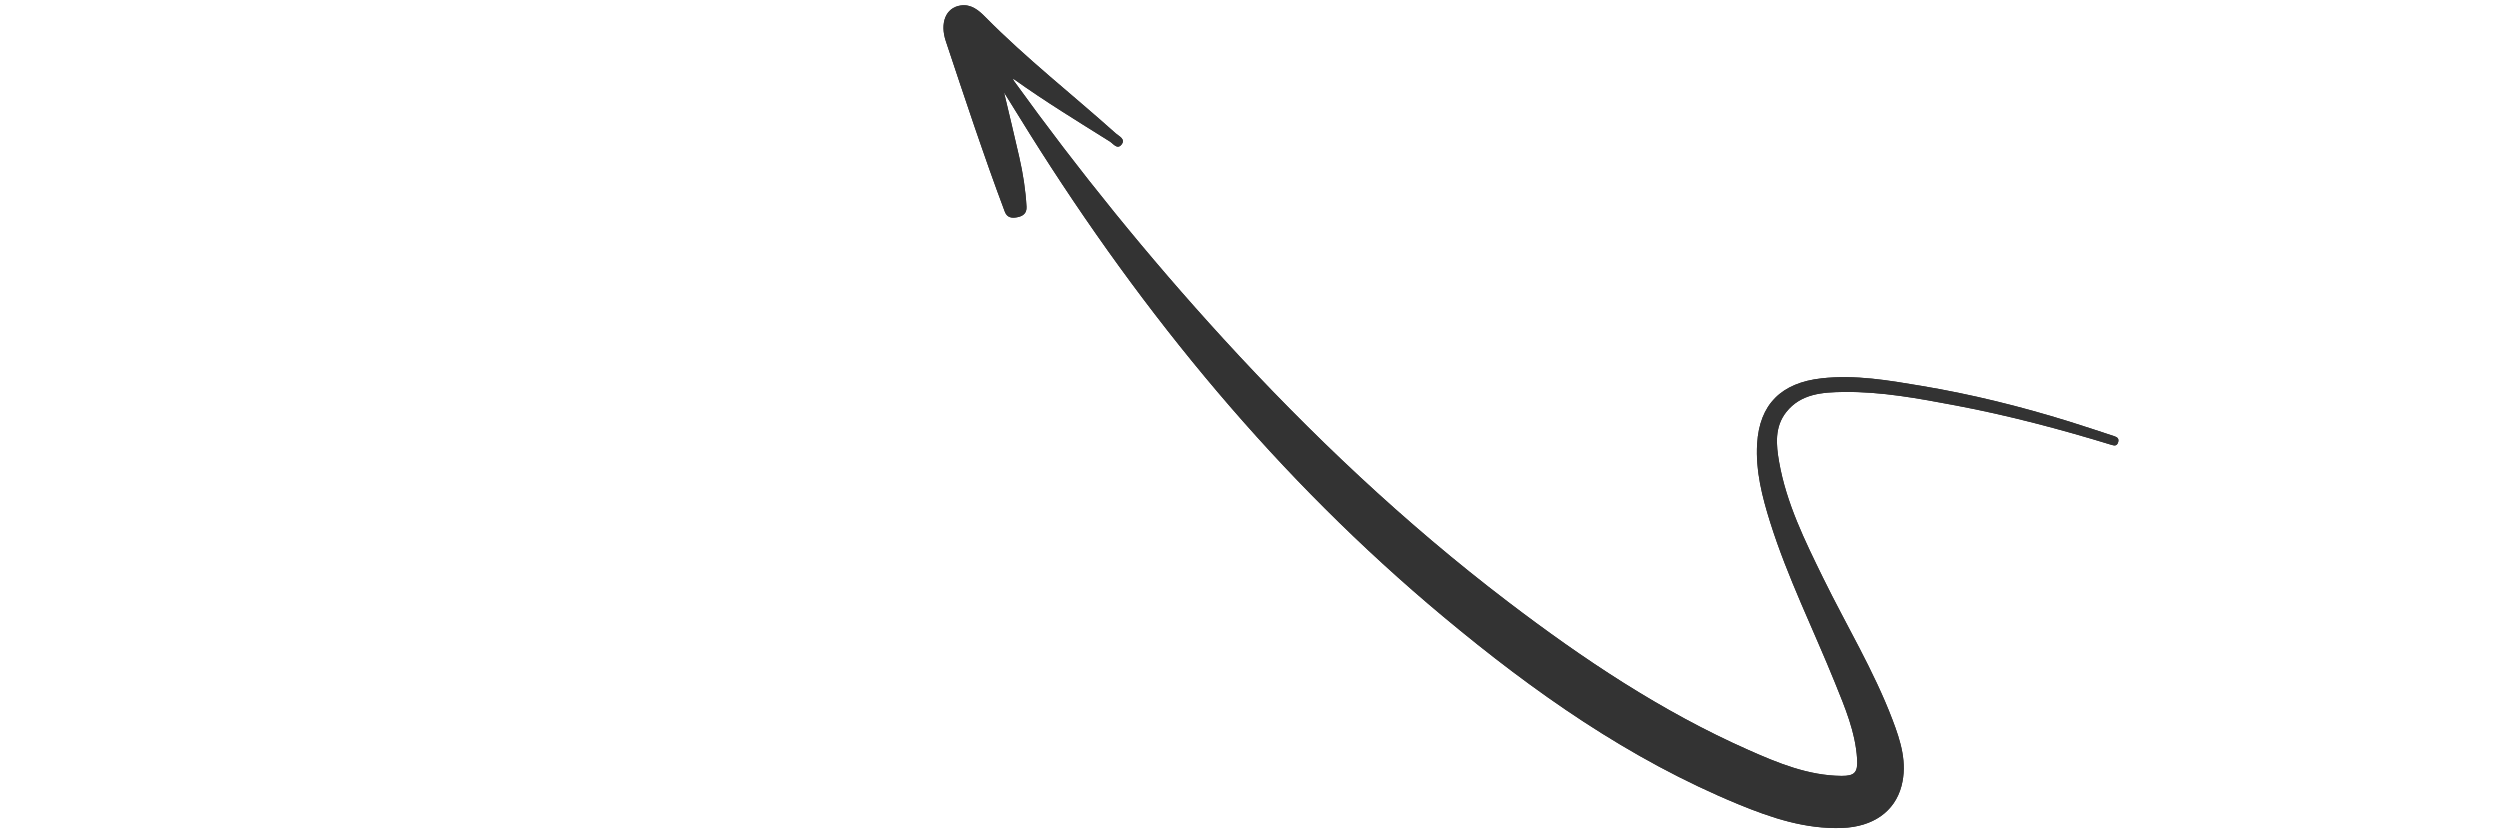 <?xml version="1.0" encoding="utf-8"?>
<!-- Generator: Adobe Illustrator 16.0.0, SVG Export Plug-In . SVG Version: 6.00 Build 0)  -->
<!DOCTYPE svg PUBLIC "-//W3C//DTD SVG 1.1//EN" "http://www.w3.org/Graphics/SVG/1.1/DTD/svg11.dtd">
<svg version="1.1" id="Layer_1" xmlns="http://www.w3.org/2000/svg" xmlns:xlink="http://www.w3.org/1999/xlink" x="0px" y="0px"
	 width="150px" height="50px" viewBox="0 0 150 50" enable-background="new 0 0 150 50" xml:space="preserve">
<g>
	<path fill="#333333" d="M60.241,5.544c0.516,0.831,1.027,1.663,1.546,2.491c6.831,10.895,14.919,20.719,24.823,28.975
		c5.407,4.509,11.132,8.543,17.689,11.246c1.988,0.819,4.027,1.502,6.232,1.422c1.841-0.07,3.15-0.975,3.557-2.519
		c0.363-1.384-0.052-2.688-0.537-3.963c-1.127-2.964-2.774-5.677-4.165-8.516c-1.096-2.237-2.203-4.475-2.64-6.959
		c-0.182-1.034-0.279-2.105,0.431-2.999c0.878-1.105,2.179-1.188,3.446-1.203c2.271-0.029,4.496,0.39,6.718,0.809
		c3.167,0.598,6.275,1.424,9.355,2.367c0.172,0.053,0.314,0.069,0.387-0.146c0.072-0.213-0.034-0.312-0.213-0.371
		c-0.919-0.3-1.836-0.611-2.759-0.897c-2.898-0.9-5.838-1.627-8.832-2.128c-1.981-0.333-3.964-0.677-5.986-0.451
		c-2.429,0.27-3.723,1.569-3.866,3.923c-0.098,1.622,0.302,3.178,0.781,4.708c1.044,3.319,2.596,6.432,3.895,9.646
		c0.595,1.473,1.222,2.939,1.322,4.556c0.051,0.804-0.137,1.027-0.934,1.021c-1.997-0.018-3.81-0.768-5.589-1.557
		c-5.215-2.31-9.92-5.456-14.436-8.897c-6.198-4.722-11.835-10.055-17.089-15.799c-4.482-4.9-8.655-10.053-12.538-15.439
		c-0.028-0.04-0.049-0.084-0.072-0.126c0.031,0.01,0.063,0.014,0.089,0.03c1.854,1.325,3.799,2.511,5.727,3.72
		c0.214,0.133,0.451,0.512,0.707,0.186c0.261-0.329-0.16-0.502-0.347-0.669c-2.605-2.333-5.367-4.492-7.828-6.984
		c-0.399-0.405-0.844-0.782-1.473-0.691c-0.903,0.129-1.257,1.054-0.894,2.14c1.141,3.421,2.268,6.848,3.536,10.224
		c0.137,0.364,0.408,0.406,0.738,0.344c0.351-0.064,0.587-0.236,0.567-0.626c-0.054-1.01-0.211-2.007-0.437-2.991
		c-0.293-1.295-0.606-2.583-0.912-3.875L60.241,5.544z"/>
	<path fill="#333333" d="M60.243,5.543c0.306,1.292,0.619,2.58,0.912,3.875c0.226,0.984,0.383,1.981,0.437,2.991
		c0.02,0.391-0.217,0.562-0.567,0.626c-0.33,0.062-0.602,0.02-0.738-0.344c-1.269-3.376-2.396-6.803-3.536-10.224
		c-0.363-1.085-0.01-2.011,0.894-2.14c0.629-0.09,1.073,0.287,1.473,0.691c2.461,2.493,5.223,4.651,7.828,6.984
		c0.187,0.167,0.607,0.341,0.347,0.669c-0.256,0.326-0.493-0.053-0.707-0.186c-1.928-1.208-3.873-2.395-5.727-3.72
		c-0.025-0.017-0.058-0.02-0.089-0.03c0.023,0.042,0.044,0.087,0.072,0.126c3.883,5.387,8.056,10.54,12.538,15.439
		c5.254,5.745,10.891,11.078,17.089,15.799c4.516,3.441,9.221,6.588,14.436,8.897c1.779,0.789,3.592,1.539,5.589,1.557
		c0.797,0.007,0.984-0.217,0.934-1.021c-0.101-1.616-0.728-3.083-1.322-4.556c-1.299-3.215-2.851-6.327-3.895-9.646
		c-0.479-1.53-0.879-3.086-0.781-4.708c0.144-2.354,1.438-3.654,3.866-3.923c2.022-0.226,4.005,0.118,5.986,0.451
		c2.994,0.501,5.934,1.229,8.832,2.128c0.923,0.286,1.84,0.597,2.759,0.897c0.179,0.06,0.285,0.158,0.213,0.371
		c-0.072,0.215-0.215,0.198-0.387,0.146c-3.08-0.942-6.188-1.769-9.355-2.367c-2.222-0.419-4.446-0.837-6.718-0.809
		c-1.268,0.016-2.568,0.098-3.446,1.203c-0.71,0.894-0.612,1.964-0.431,2.999c0.437,2.484,1.544,4.722,2.64,6.959
		c1.391,2.839,3.038,5.552,4.165,8.516c0.485,1.275,0.9,2.579,0.537,3.963c-0.406,1.544-1.716,2.448-3.557,2.519
		c-2.205,0.08-4.244-0.603-6.232-1.422c-6.558-2.703-12.282-6.737-17.689-11.246c-9.904-8.256-17.992-18.08-24.823-28.975
		c-0.519-0.828-1.03-1.661-1.546-2.491L60.243,5.543z"/>
	<path fill="#333333" d="M60.243,5.543l-0.002,0.001L60.243,5.543z"/>
</g>
</svg>
